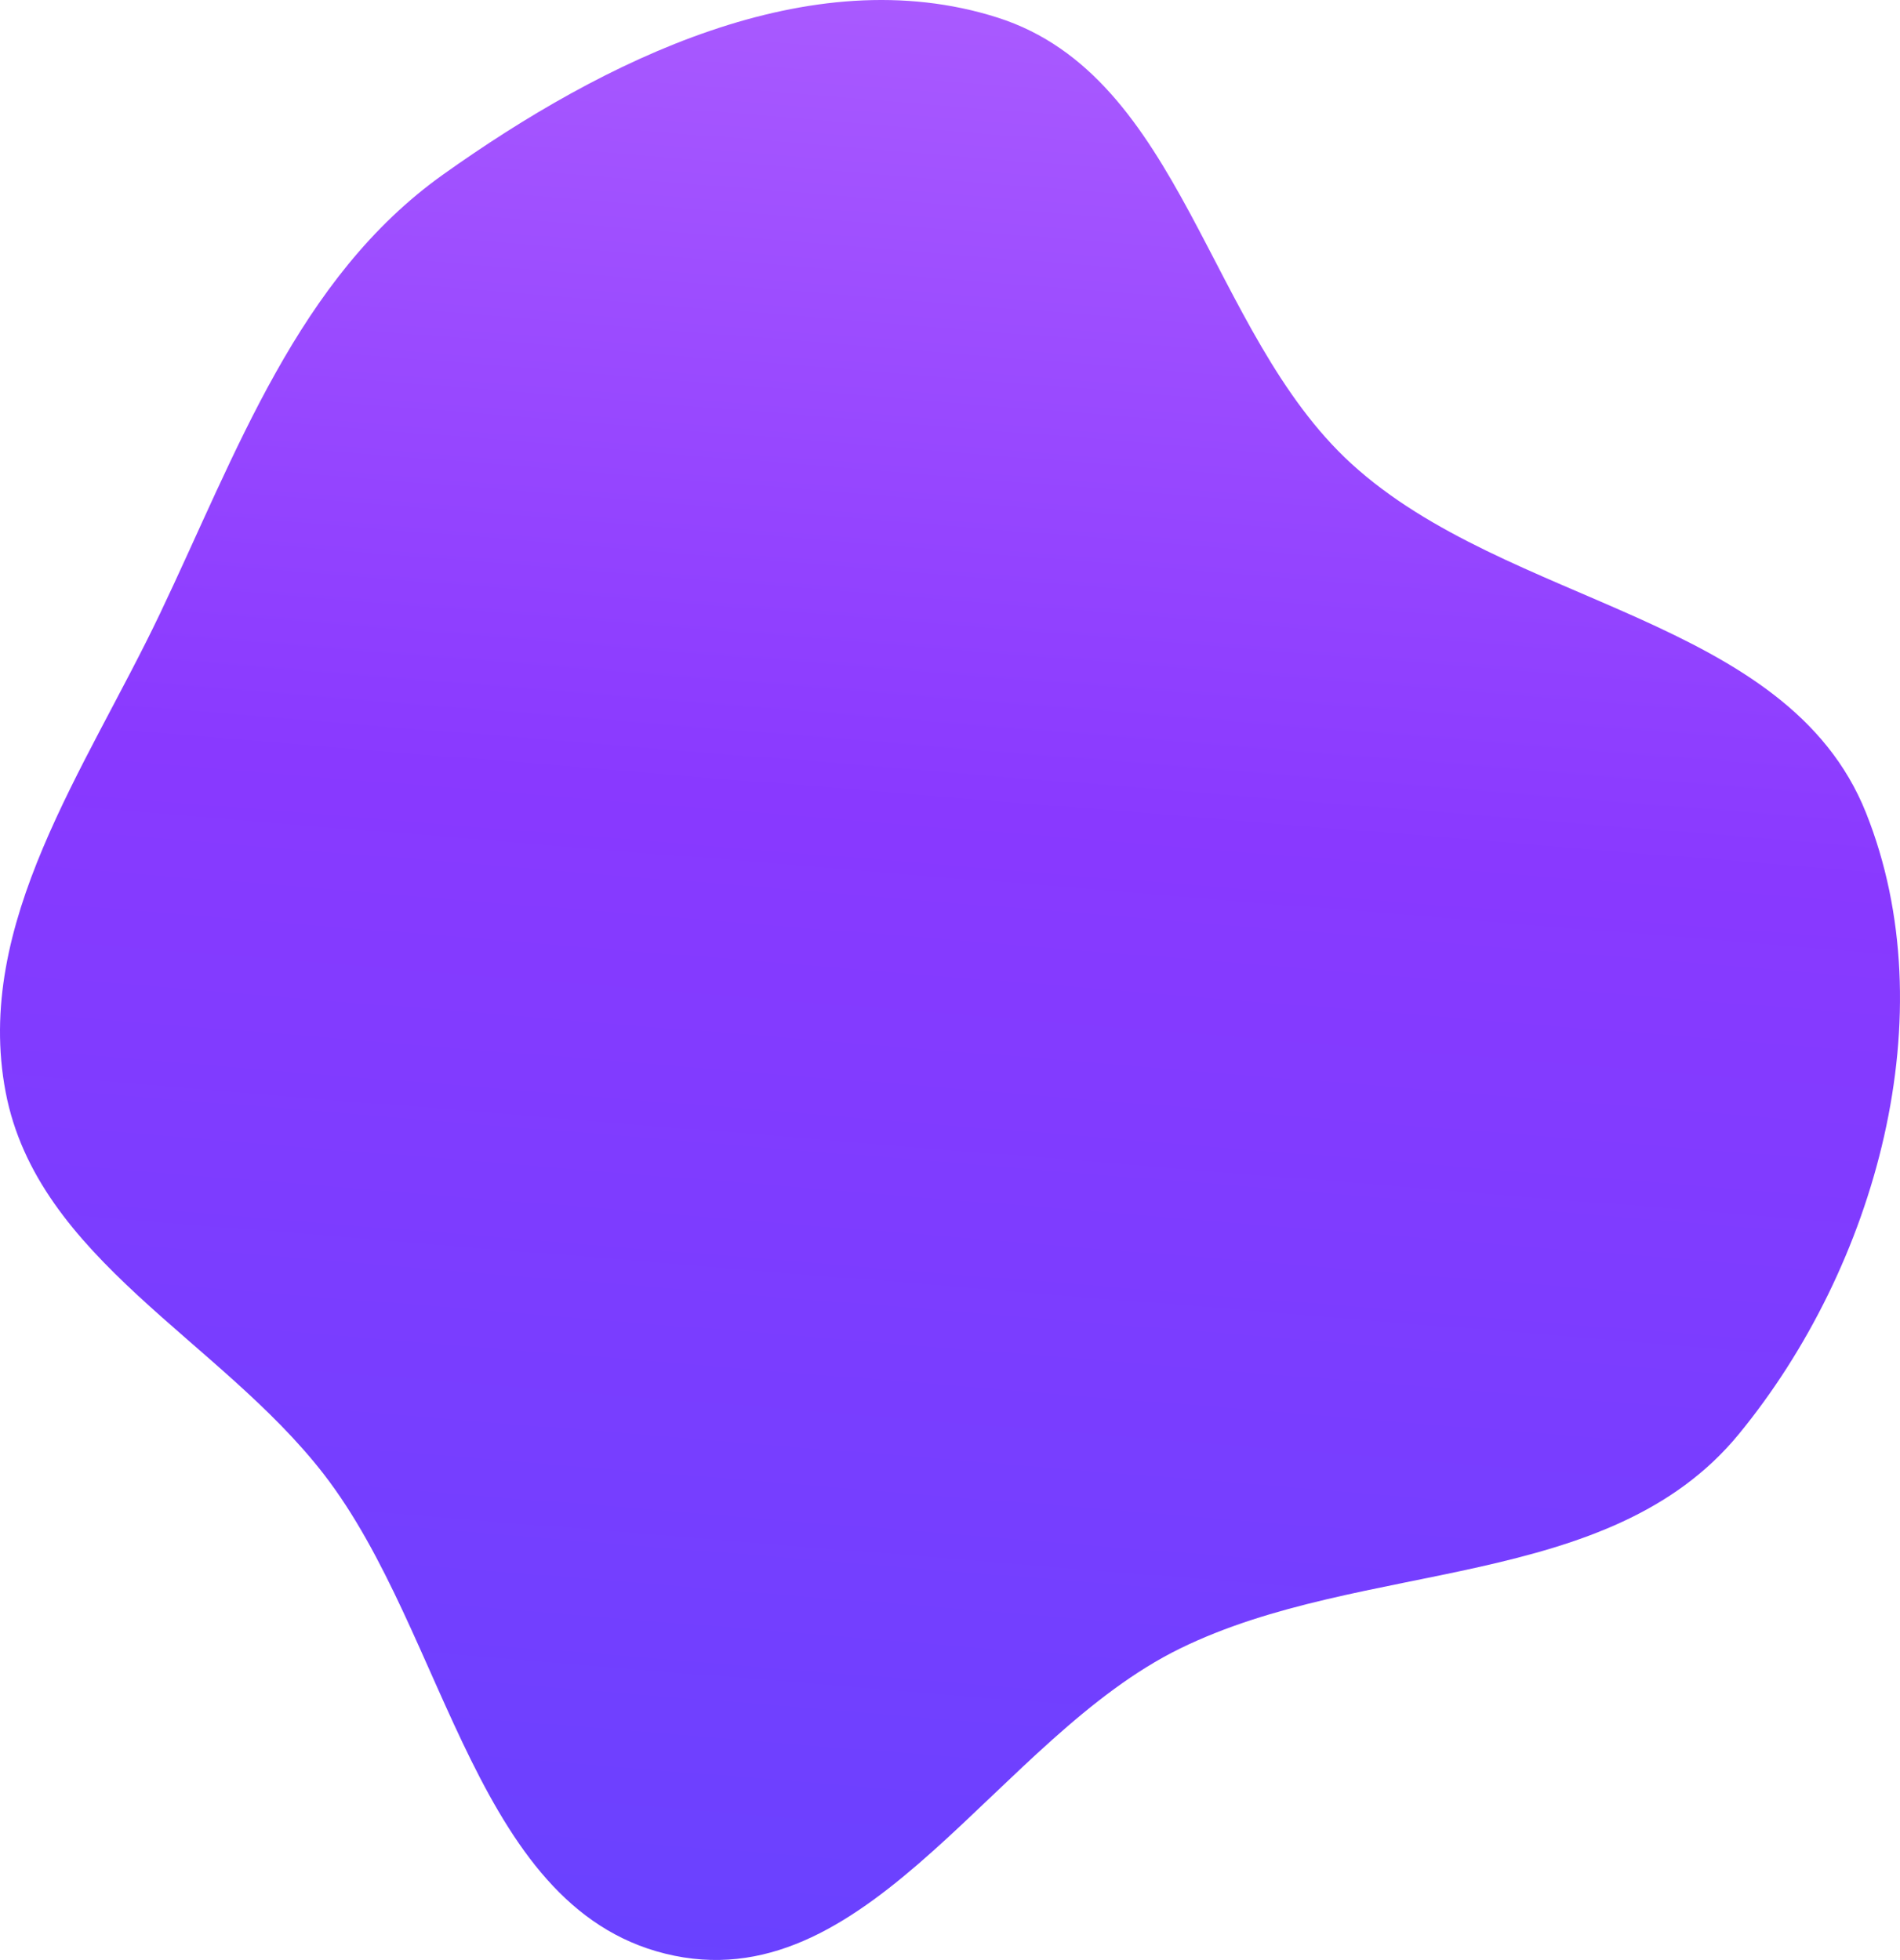 <?xml version="1.0" encoding="UTF-8"?> <svg xmlns="http://www.w3.org/2000/svg" width="1171" height="1208" viewBox="0 0 1171 1208" fill="none"> <path d="M614.799 10.836C729.022 47.203 744.336 204.704 832.728 285.645C929.358 374.13 1101.46 379.308 1150.05 500.963C1199.58 625.008 1156.41 780.657 1071.65 883.911C991.683 981.329 840.396 960.597 727.198 1016.07C615.343 1070.89 537.736 1230.26 415.672 1205.38C292.68 1180.31 276.321 1007.73 199.492 908.512C135.401 825.744 23.064 775.879 3.474 673.064C-16.324 569.152 52.955 473.906 98.491 378.42C145.903 279.002 183.442 171.392 273.19 107.496C372 37.148 499.208 -25.967 614.799 10.836Z" fill="url(#paint0_linear_124_26)"></path> <defs> <linearGradient id="paint0_linear_124_26" x1="402" y1="1239.5" x2="536.5" y2="-417" gradientUnits="userSpaceOnUse"> <stop stop-color="#6842FF"></stop> <stop offset="0.453" stop-color="#8939FF"></stop> <stop offset="0.964" stop-color="#C071FF"></stop> </linearGradient> </defs> </svg> 